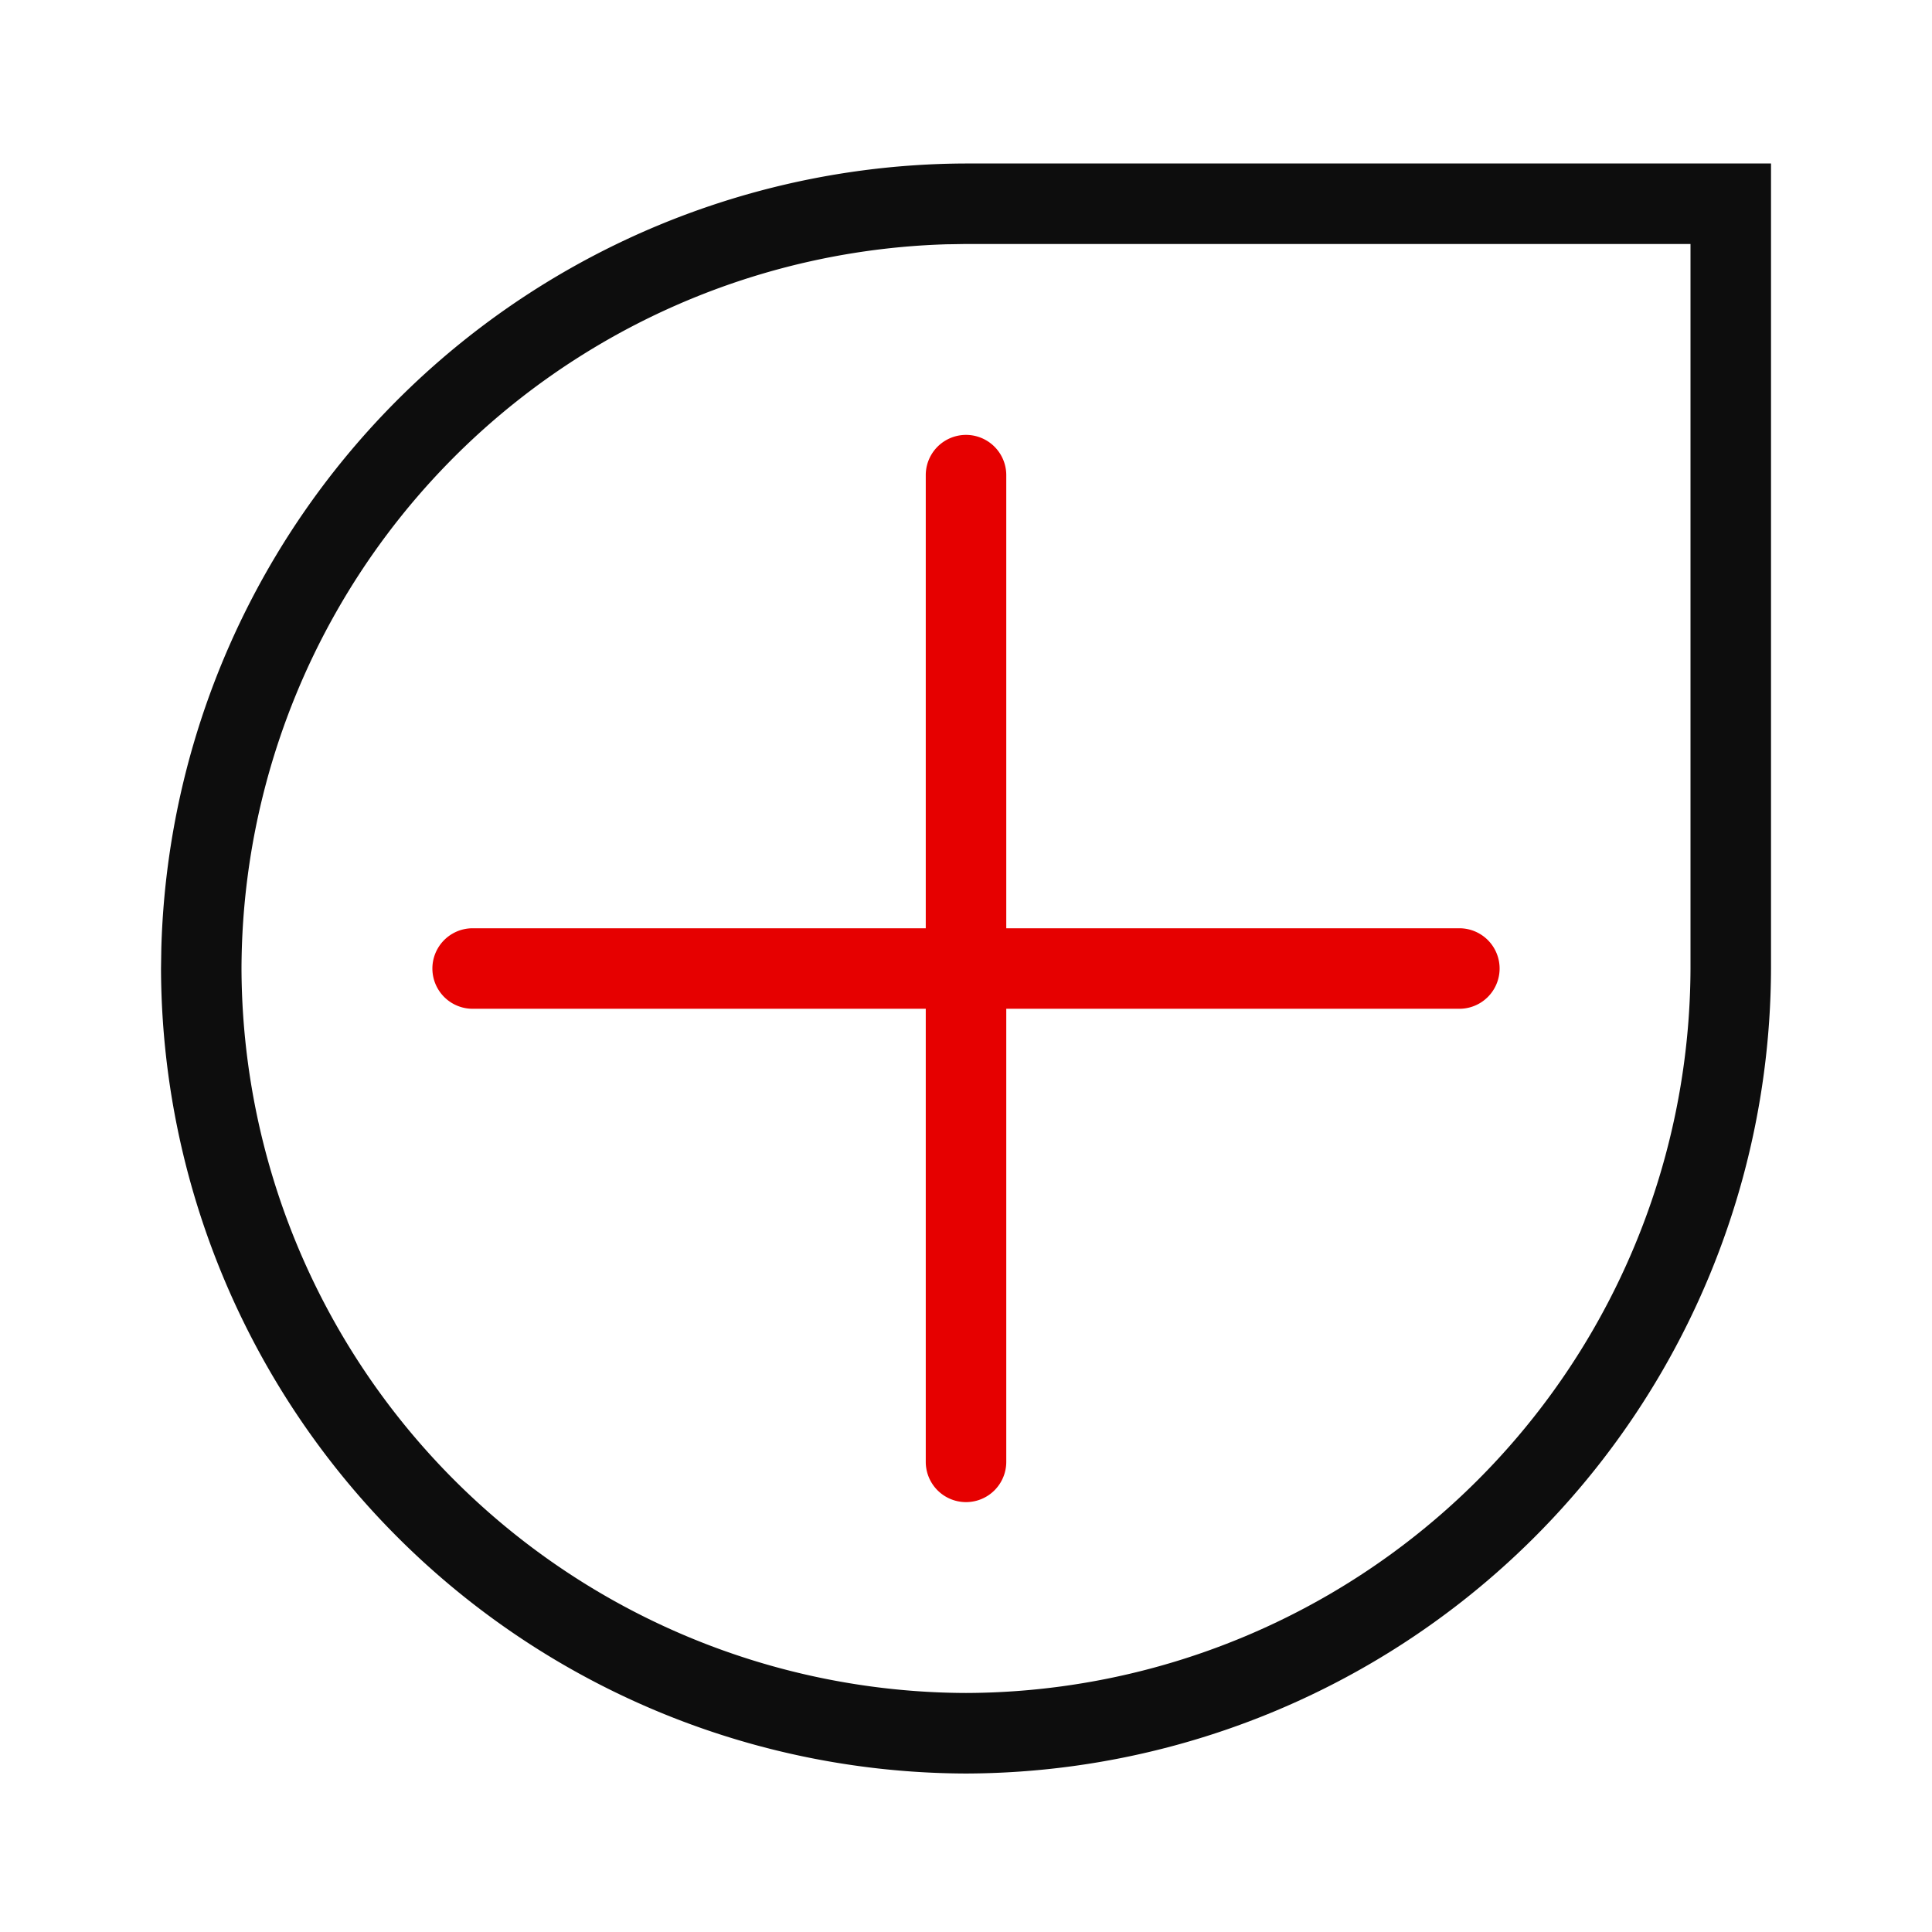 <svg width="64" height="64" viewBox="0 0 64 64" fill="none" xmlns="http://www.w3.org/2000/svg"><path d="M58.667 5.417v26.67A26.74 26.74 0 0 1 32.004 58.75h-.008A26.74 26.74 0 0 1 5.334 32.087v-.008l.01-.662A26.74 26.74 0 0 1 31.996 5.416h26.67zM31.41 8.091A24.074 24.074 0 0 0 8 32.087a24.073 24.073 0 0 0 24 23.995 24.073 24.073 0 0 0 24-24v-24H32.004l-.595.01z" fill="#0D0D0D"/><path d="M30.667 48.426V15.74a1.333 1.333 0 1 1 2.667 0v32.686a1.333 1.333 0 0 1-2.667 0z" fill="#E60000"/><path d="M48.343 30.75a1.333 1.333 0 0 1 0 2.667H15.657a1.333 1.333 0 0 1 0-2.667h32.686z" fill="#E60000"/></svg>